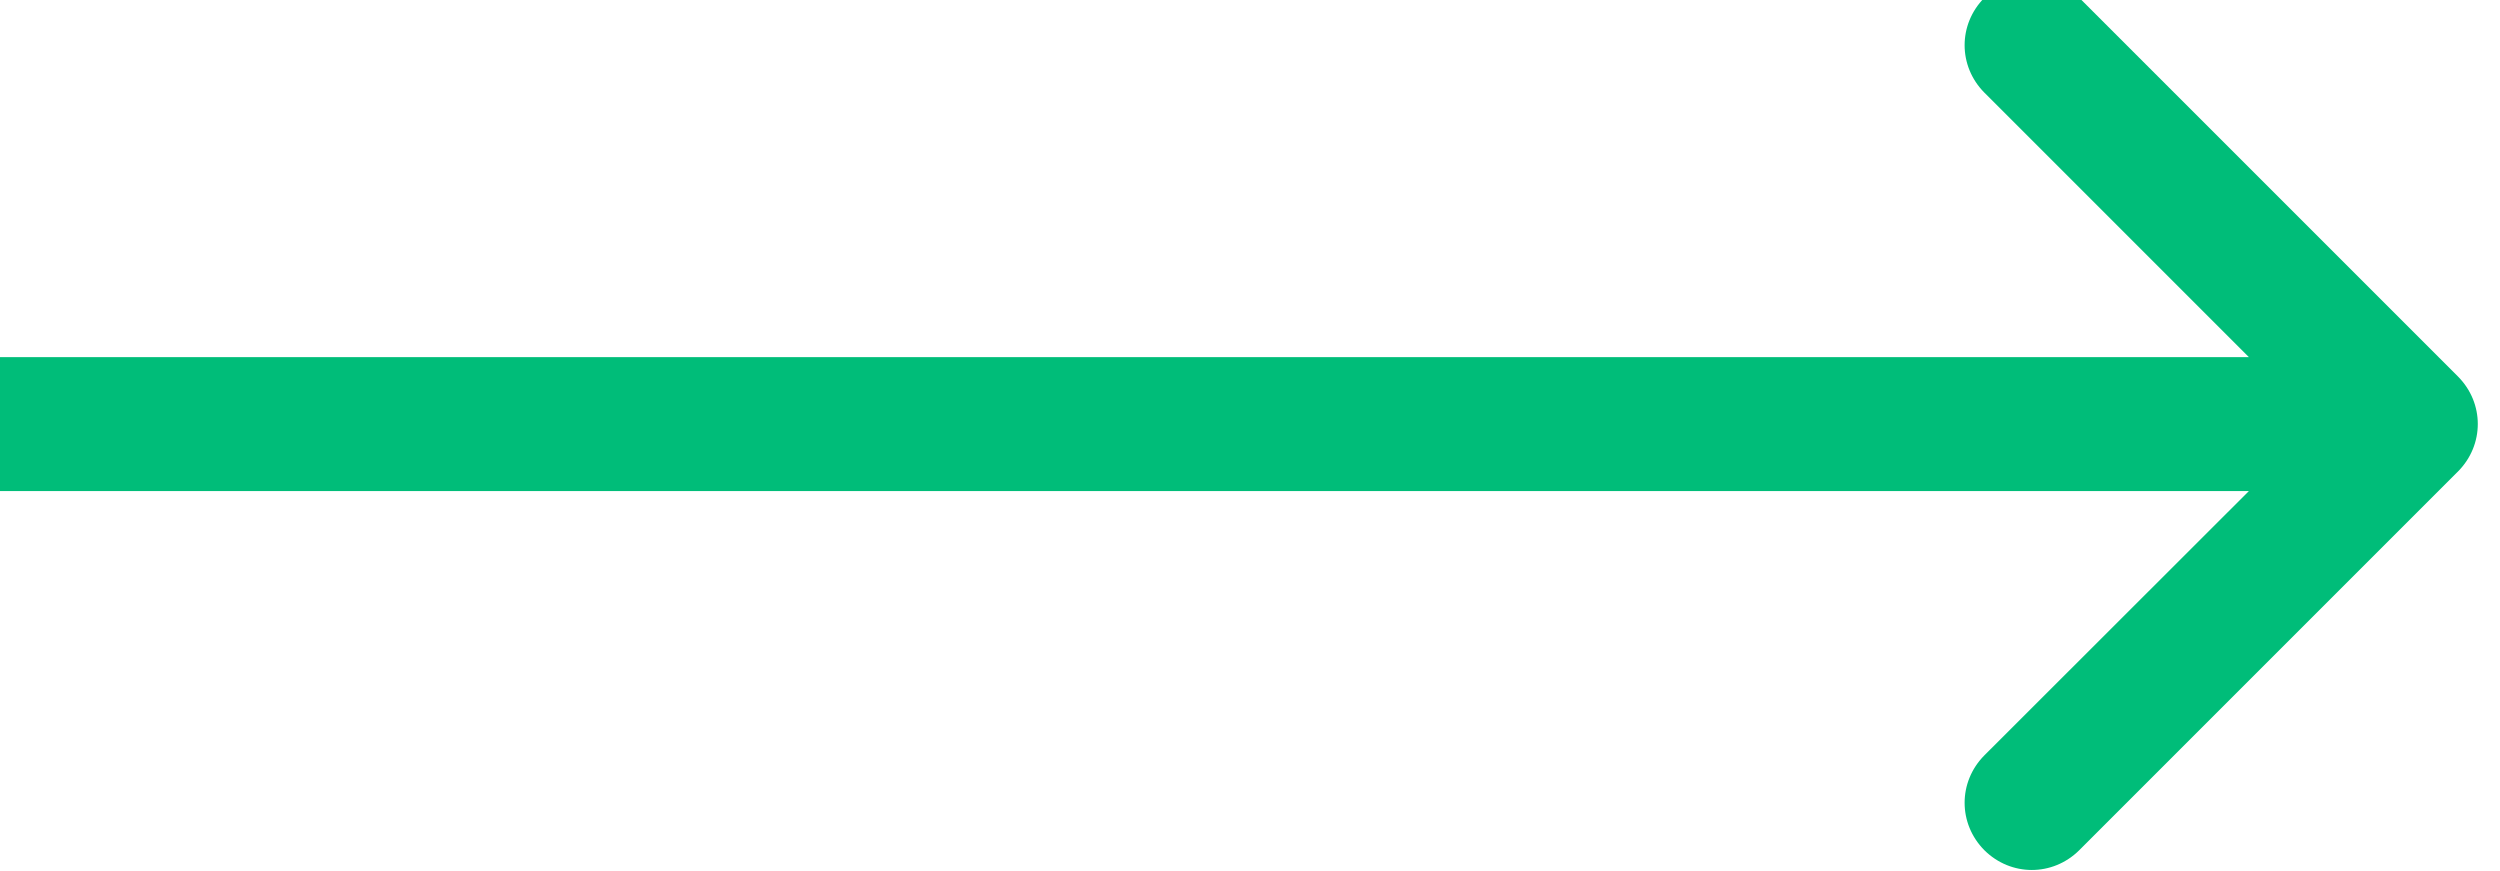 <svg width="112" height="39" viewBox="0 0 112 39" fill="none" xmlns="http://www.w3.org/2000/svg" xmlns:xlink="http://www.w3.org/1999/xlink">
	<desc>
			Created with Pixso.
	</desc>
	<defs/>
	<path id="Arrow 2" d="M100.75 16L88.9 4.15C87.72 2.96 87.72 1.09 88.9 -0.1C90.09 -1.28 91.96 -1.28 93.15 -0.1L110.12 16.87C111.3 18.06 111.3 19.93 110.12 21.12L93.15 38.09C91.96 39.27 90.09 39.27 88.9 38.09C87.72 36.9 87.72 35.03 88.9 33.84L100.75 22L0 22L0 16L100.75 16Z" fill="#00BD79" fill-opacity="1" fill-rule="evenodd"/>
</svg>
